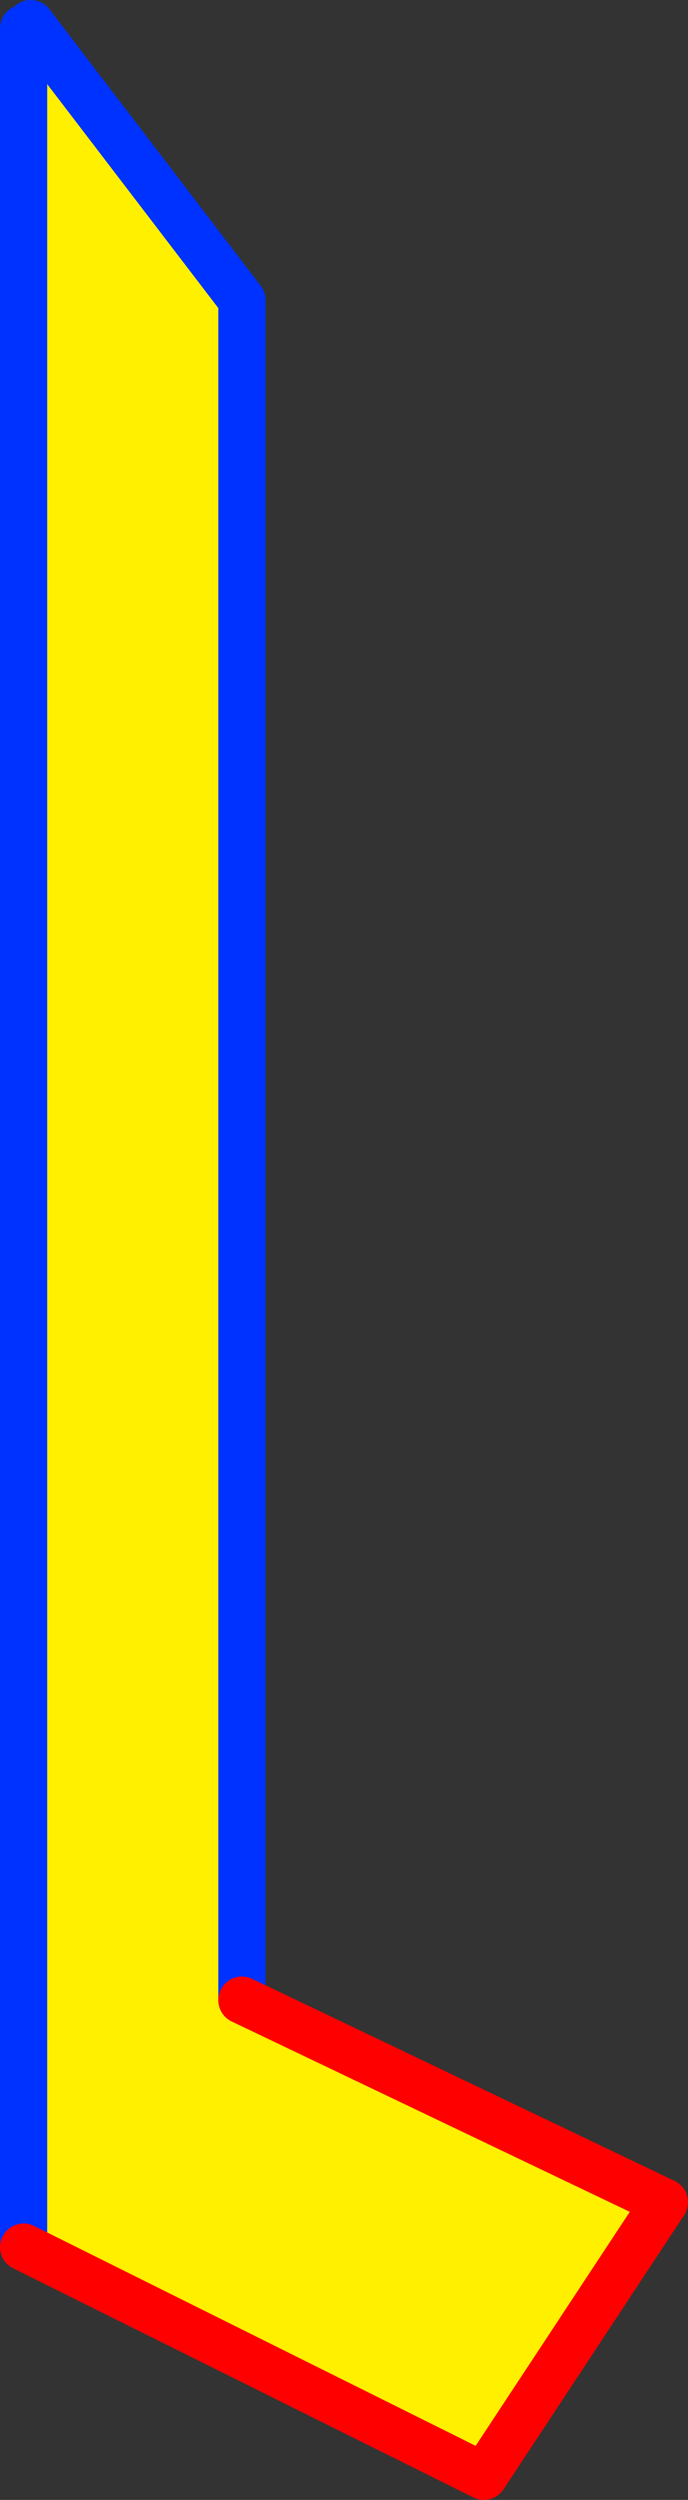 <?xml version="1.0" encoding="UTF-8" standalone="no"?>
<svg xmlns:xlink="http://www.w3.org/1999/xlink" height="105.8px" width="29.15px" xmlns="http://www.w3.org/2000/svg">
  <rect width="100%" height="100%" fill="#333333" stroke="none"/>
  <g transform="matrix(1.0, 0.0, 0.0, 1.0, -365.75, -244.55)">
    <path d="M366.75 245.75 L367.05 245.55 376.0 257.25 376.0 329.2 393.9 337.75 386.25 349.35 366.75 339.65 366.75 245.75" fill="#fff000" fill-rule="evenodd" stroke="none"/>
    <path d="M366.75 245.75 L366.75 339.65 M376.0 329.2 L376.0 257.25 367.05 245.55" fill="none" stroke="#0032ff" stroke-linecap="round" stroke-linejoin="round" stroke-width="2.0"/>
    <path d="M366.75 339.65 L386.25 349.35 393.9 337.75 376.0 329.2" fill="none" stroke="#ff0000" stroke-linecap="round" stroke-linejoin="round" stroke-width="2.0"/>
  </g>
</svg>
